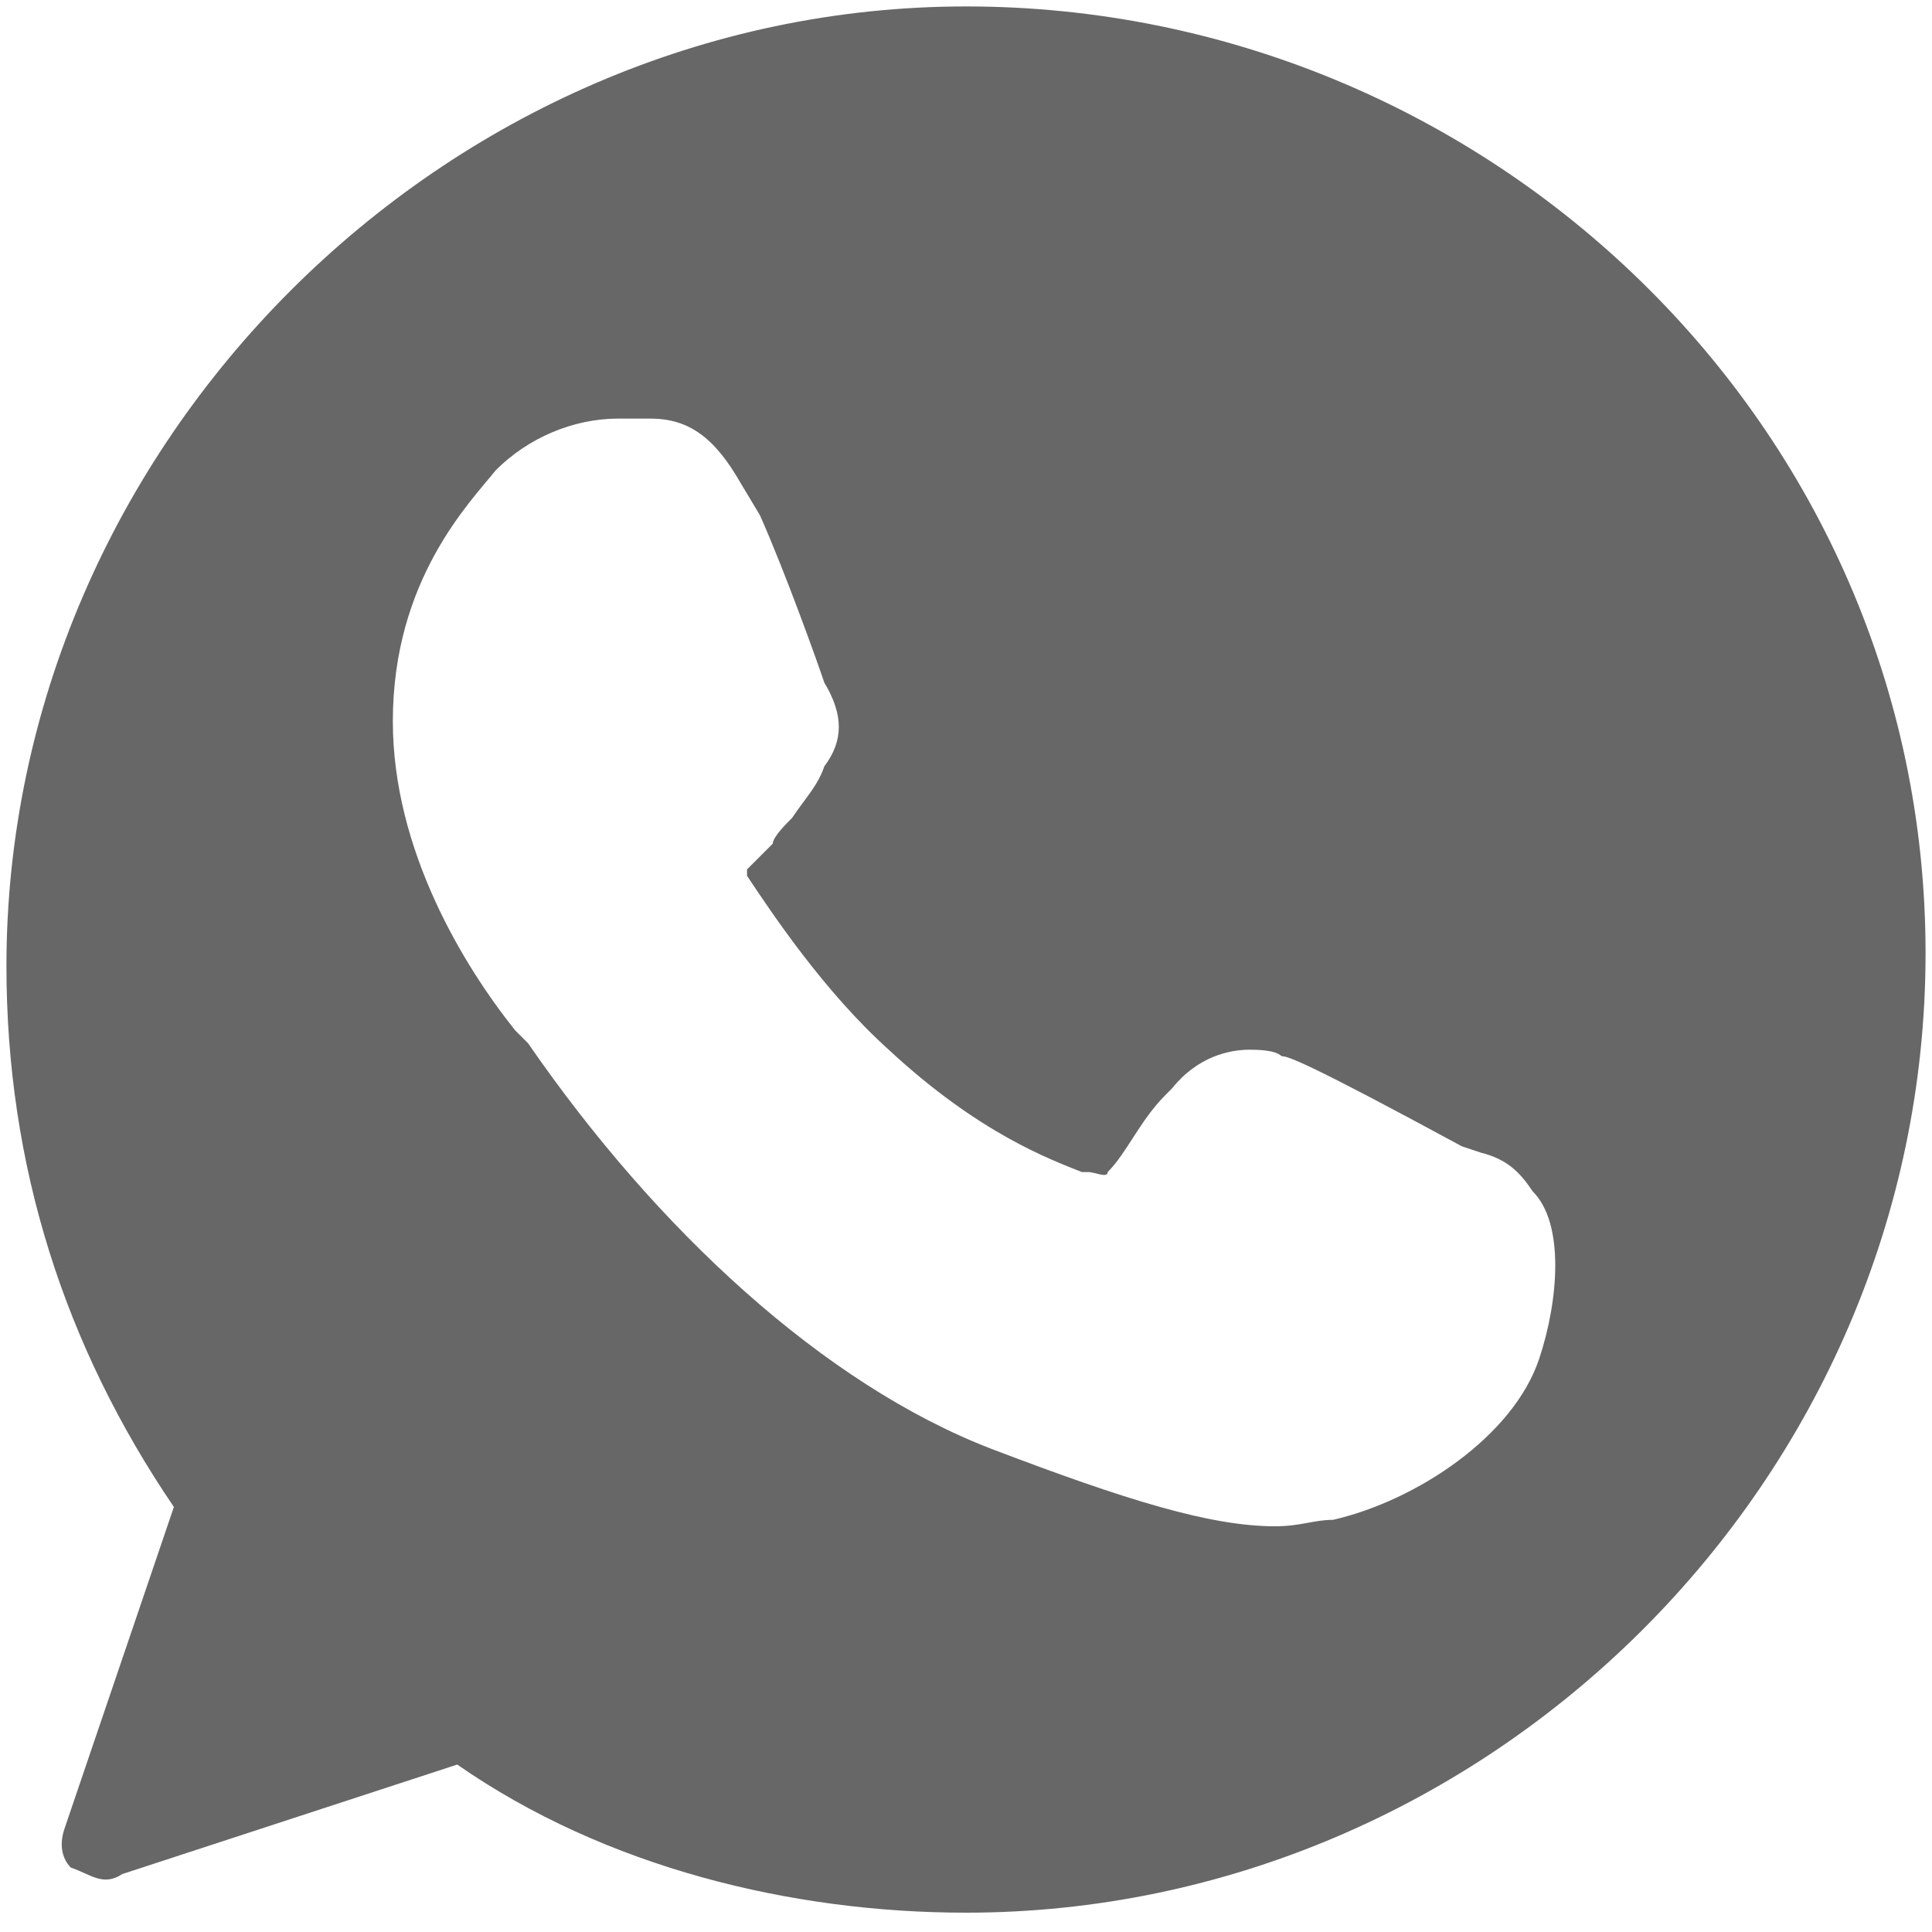 <?xml version="1.0" encoding="utf-8"?>
<!-- Generator: Adobe Illustrator 27.9.0, SVG Export Plug-In . SVG Version: 6.00 Build 0)  -->
<svg version="1.1" id="Layer_1" xmlns="http://www.w3.org/2000/svg" xmlns:xlink="http://www.w3.org/1999/xlink" x="0px" y="0px"
	 viewBox="0 0 30 30" style="enable-background:new 0 0 30 30;" xml:space="preserve">
<style type="text/css">
	.st0{fill:#676767;}
</style>
<g>
	<path class="st0" d="M15,0.1C6.9,0.1,0.1,6.9,0.1,15c0,3.1,0.9,5.9,2.6,8.4l-1.7,5c-0.1,0.3,0,0.5,0.1,0.6c0.3,0.1,0.5,0.3,0.8,0.1
		l5.2-1.7c2.3,1.6,5.2,2.3,7.9,2.3c8.1,0,14.9-6.7,14.9-14.9S23.1,0.1,15,0.1z M23.9,21.1c-0.4,1.2-1.9,2.2-3.2,2.5
		c-0.3,0-0.5,0.1-0.9,0.1c-1,0-2.3-0.4-4.4-1.2c-2.6-1-5.2-3.4-7.2-6.3L8,16c-0.8-1-1.9-2.8-1.9-4.8c0-2.2,1.2-3.4,1.6-3.9
		c0.5-0.5,1.2-0.8,1.9-0.8c0.1,0,0.3,0,0.4,0h0.1c0.6,0,1,0.3,1.4,1l0.3,0.5c0.4,0.9,0.9,2.3,1,2.6c0.3,0.5,0.3,0.9,0,1.3
		c-0.1,0.3-0.3,0.5-0.5,0.8c-0.1,0.1-0.3,0.3-0.3,0.4c-0.1,0.1-0.3,0.3-0.4,0.4c0,0.1,0,0.1,0,0.1c0.4,0.6,1.2,1.8,2.2,2.7
		c1.4,1.3,2.5,1.7,3,1.9h0.1c0.1,0,0.3,0.1,0.3,0c0.3-0.3,0.5-0.8,0.9-1.2l0.1-0.1c0.4-0.5,0.9-0.6,1.2-0.6c0.1,0,0.4,0,0.5,0.1
		c0.1,0,0.4,0.1,2.8,1.4l0.3,0.1c0.4,0.1,0.6,0.3,0.8,0.6C24.3,19,24.2,20.2,23.9,21.1z"/>
</g>
</svg>
